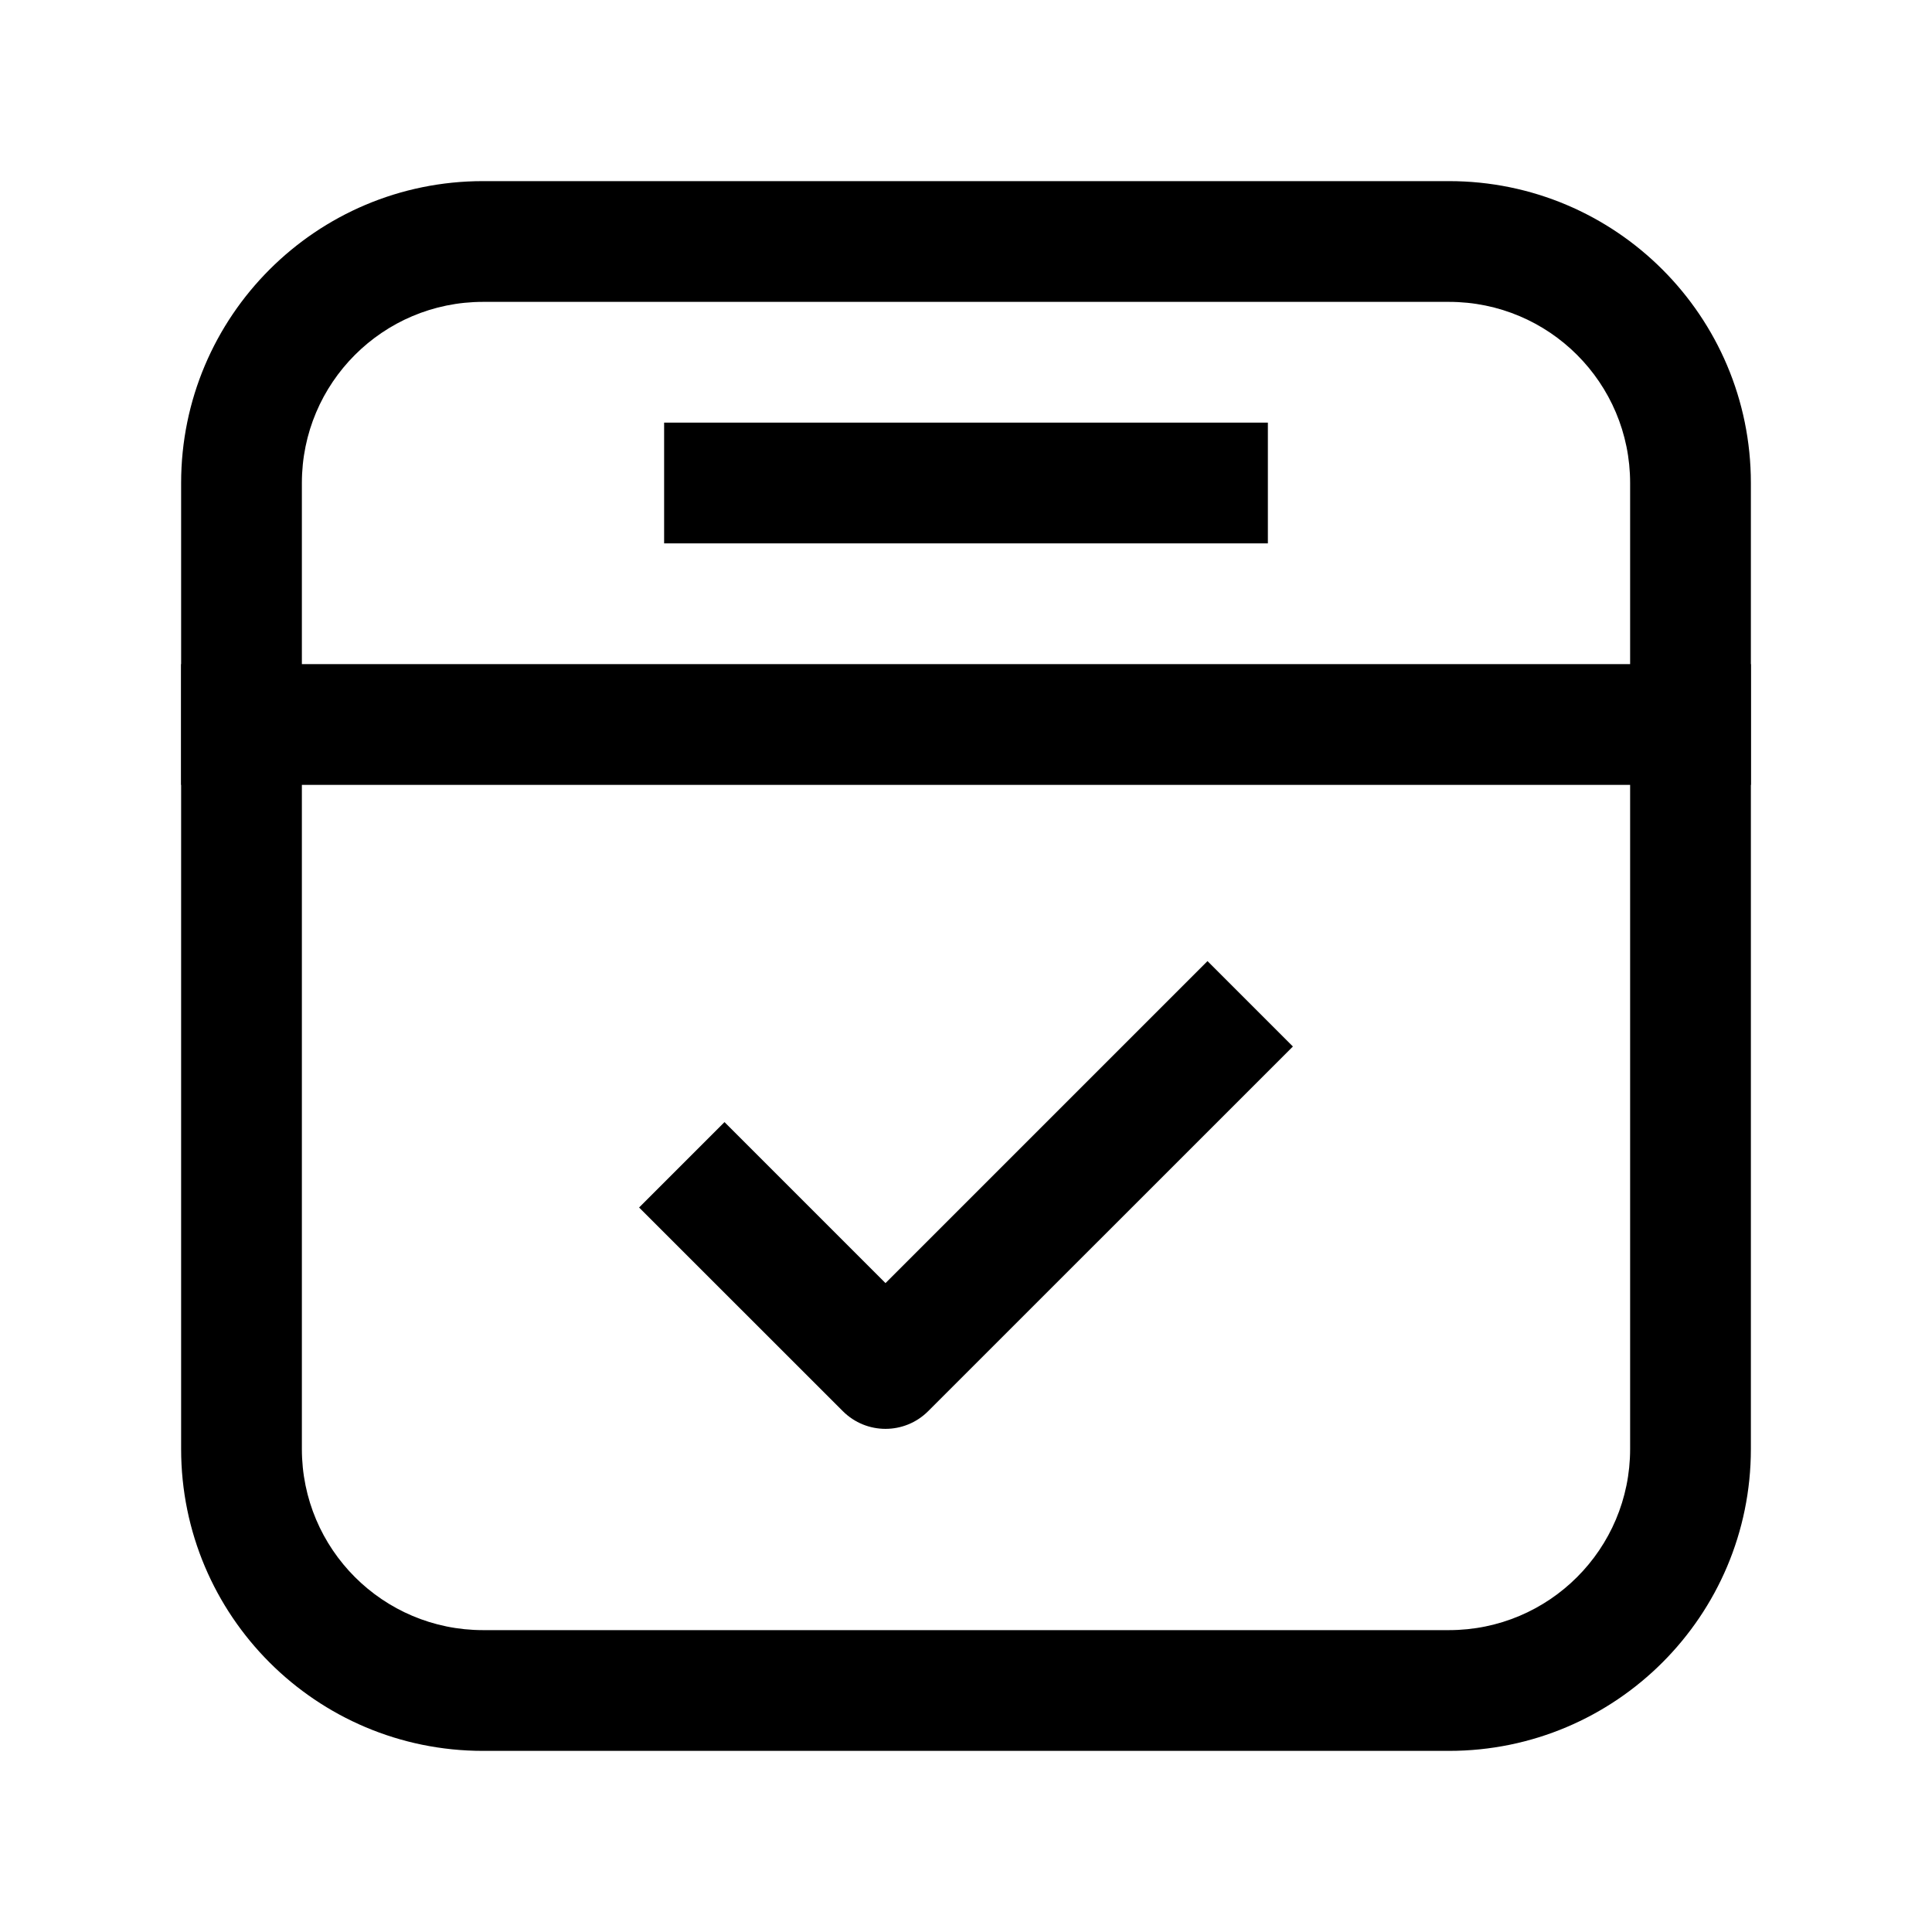 <svg clip-rule="evenodd" fill-rule="evenodd" height="512" stroke-linejoin="round" stroke-miterlimit="2" viewBox="0 0 24 24" width="512" xmlns="http://www.w3.org/2000/svg"><g id="Icon"><path d="m21.75 6c0-2.071-1.679-3.75-3.75-3.75h-12c-2.071 0-3.75 1.679-3.75 3.75v12c0 2.071 1.679 3.75 3.75 3.75h12c2.071 0 3.75-1.679 3.75-3.75zm-1.5 0v12c0 1.243-1.007 2.25-2.25 2.25h-12c-1.243 0-2.25-1.007-2.25-2.25v-12c0-1.243 1.007-2.25 2.25-2.25h12c1.243 0 2.25 1.007 2.25 2.25z"/><path d="m21.75 8.25h-19.5v1.5h19.5z"/><path d="m15.75 5.25h-7.5v1.5h7.5z"/><path d="m7.939 15 2.531 2.53c.293.293.767.293 1.06 0l4.531-4.53-1.061-1.061-4 4-2-2z"/></g></svg>